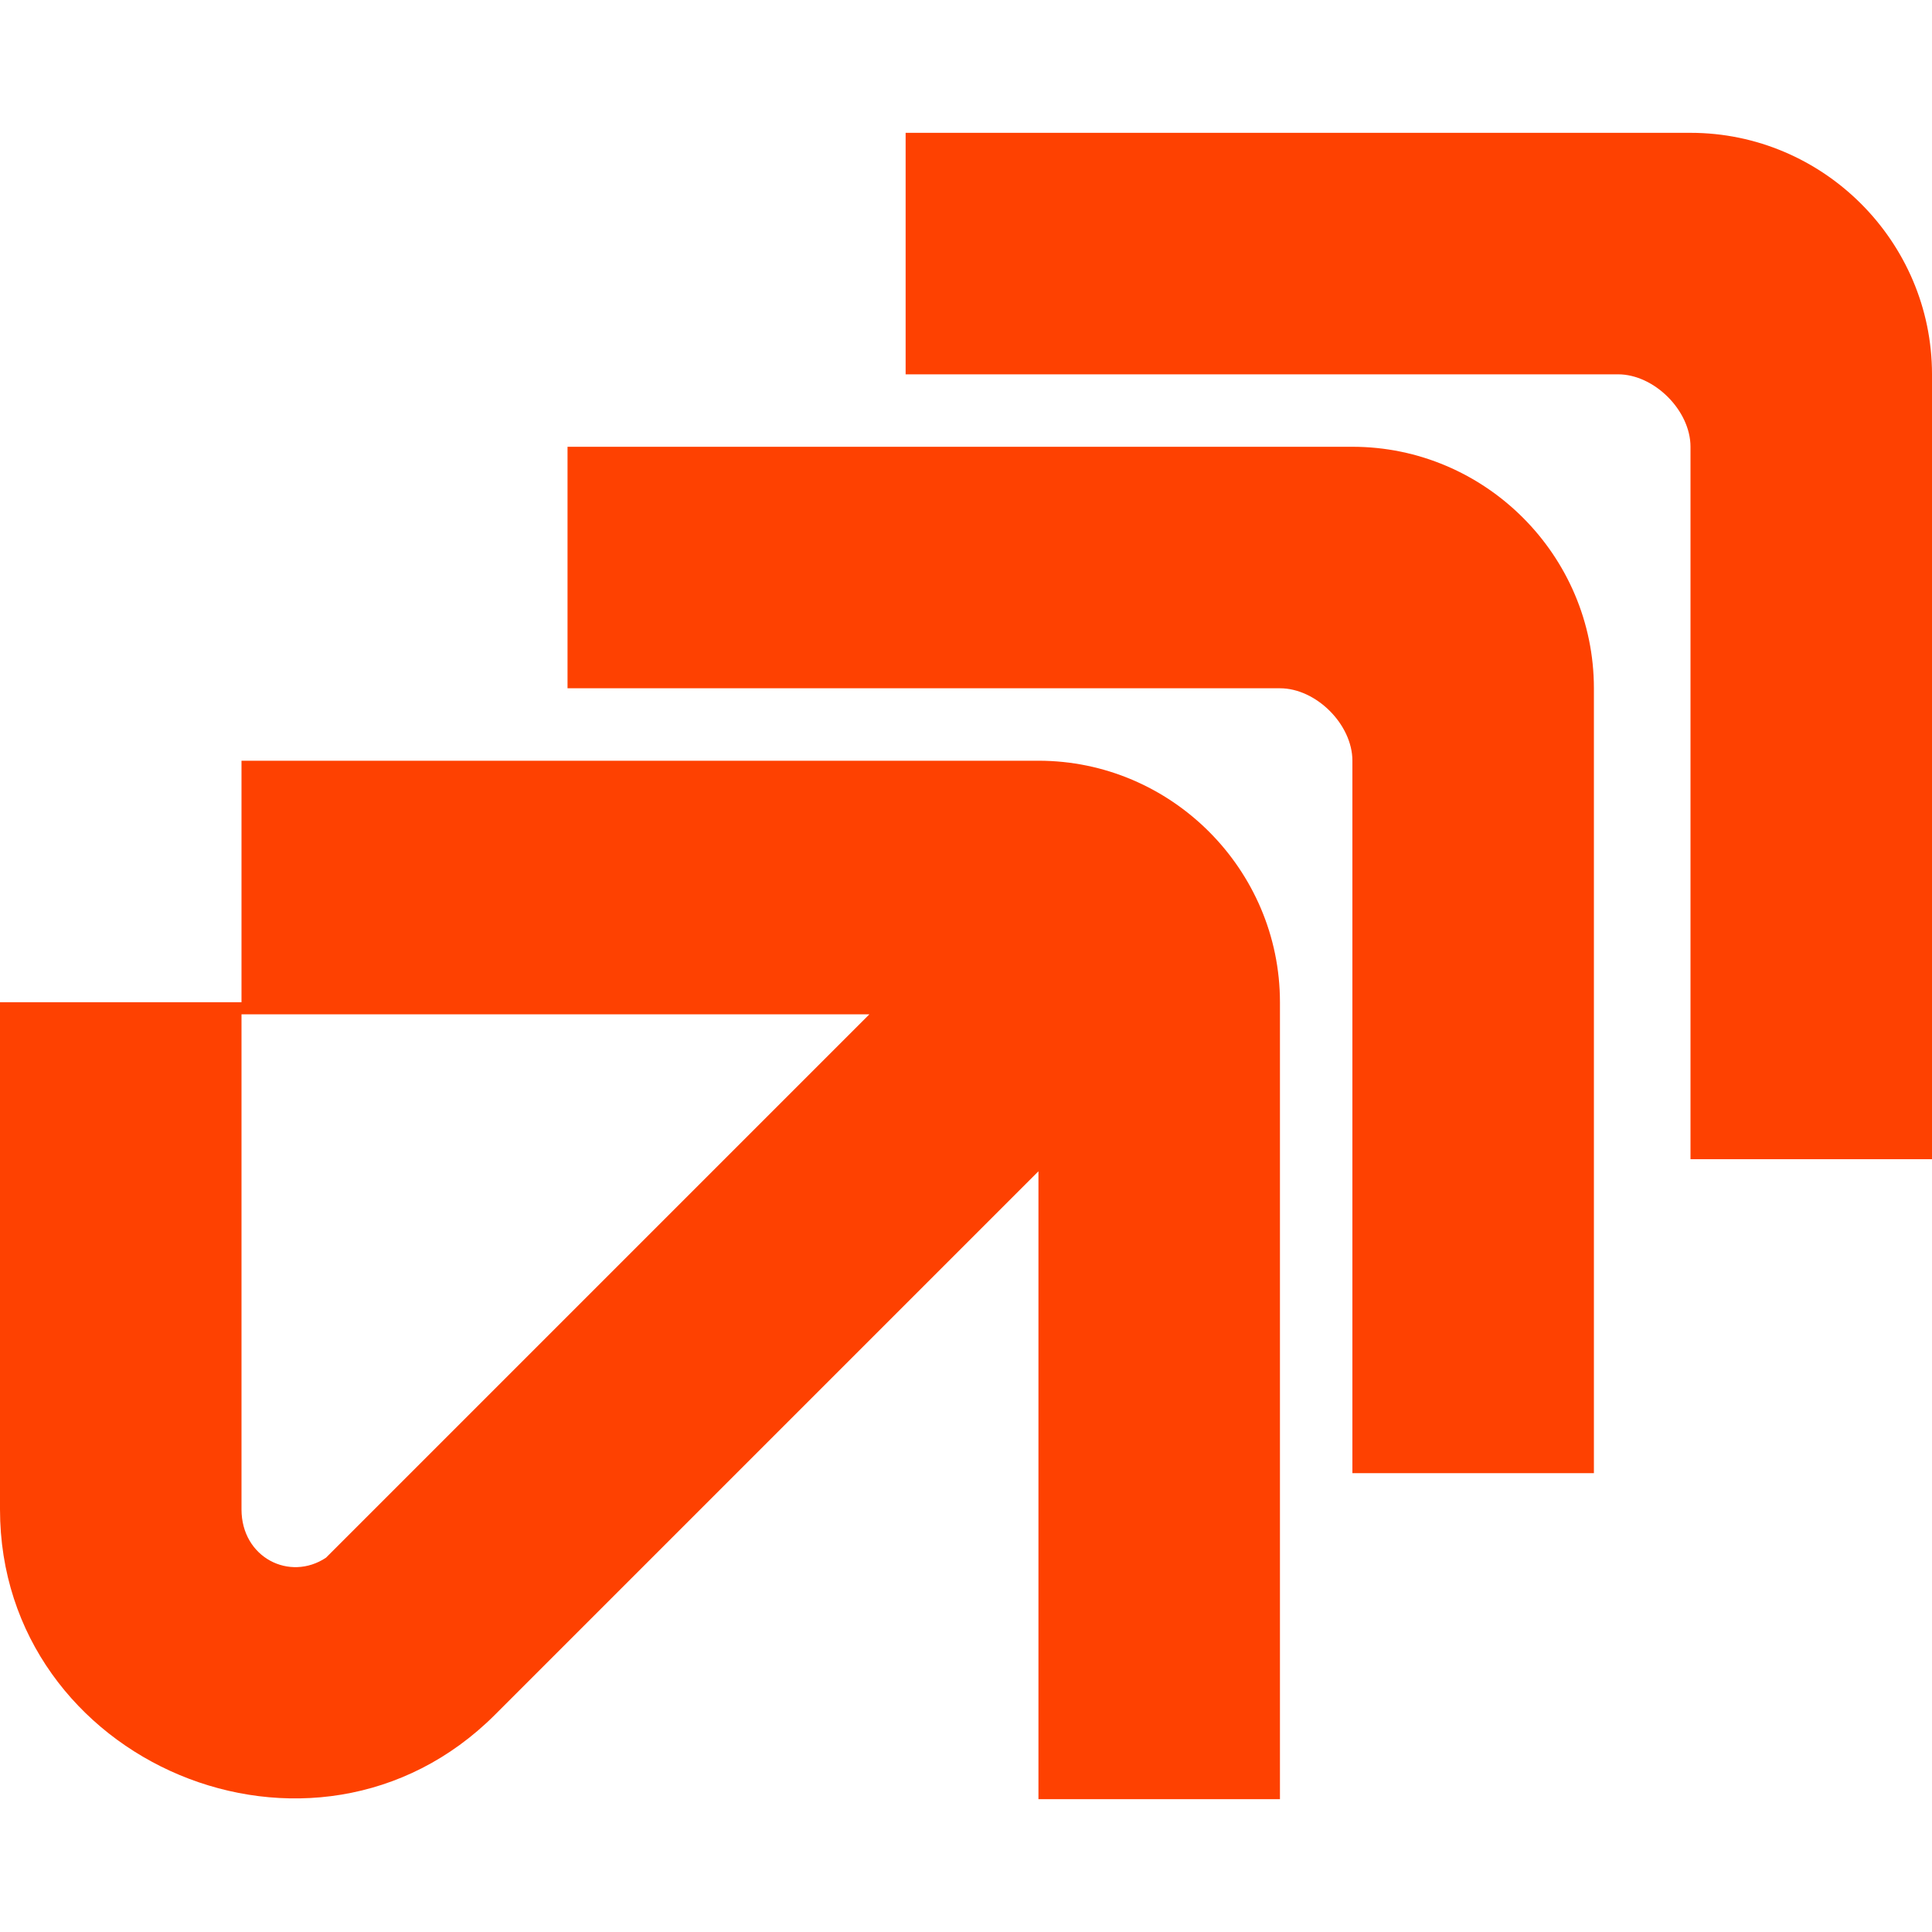 <svg xmlns="http://www.w3.org/2000/svg" xmlns:xlink="http://www.w3.org/1999/xlink" id="Layer_1" x="0px" y="0px" viewBox="0 0 16 16" style="enable-background:new 0 0 16 16;" xml:space="preserve"><style type="text/css">	.st0{fill:#FE4101;}</style><g>	<path class="st0" d="M2,6.4v2h5.2l-4.5,4.5C2.4,13.1,2,12.9,2,12.5V8.3H0v4.2c0,2.1,2.6,3.2,4.1,1.7l4.5-4.5v5.2h2V8.3v0   c0-1.1-0.9-2-2-2h0H2z"></path>	<path class="st0" d="M4.7,3.7v2h5.9c0.3,0,0.6,0.3,0.6,0.6v5.9h2V5.7v0c0-1.1-0.9-2-2-2h0H4.7z"></path>	<path class="st0" d="M14,1.1H7.5v2h5.9c0.3,0,0.6,0.3,0.6,0.6v5.9h2V3.1v0C16,2,15.1,1.1,14,1.1L14,1.1z"></path></g></svg>